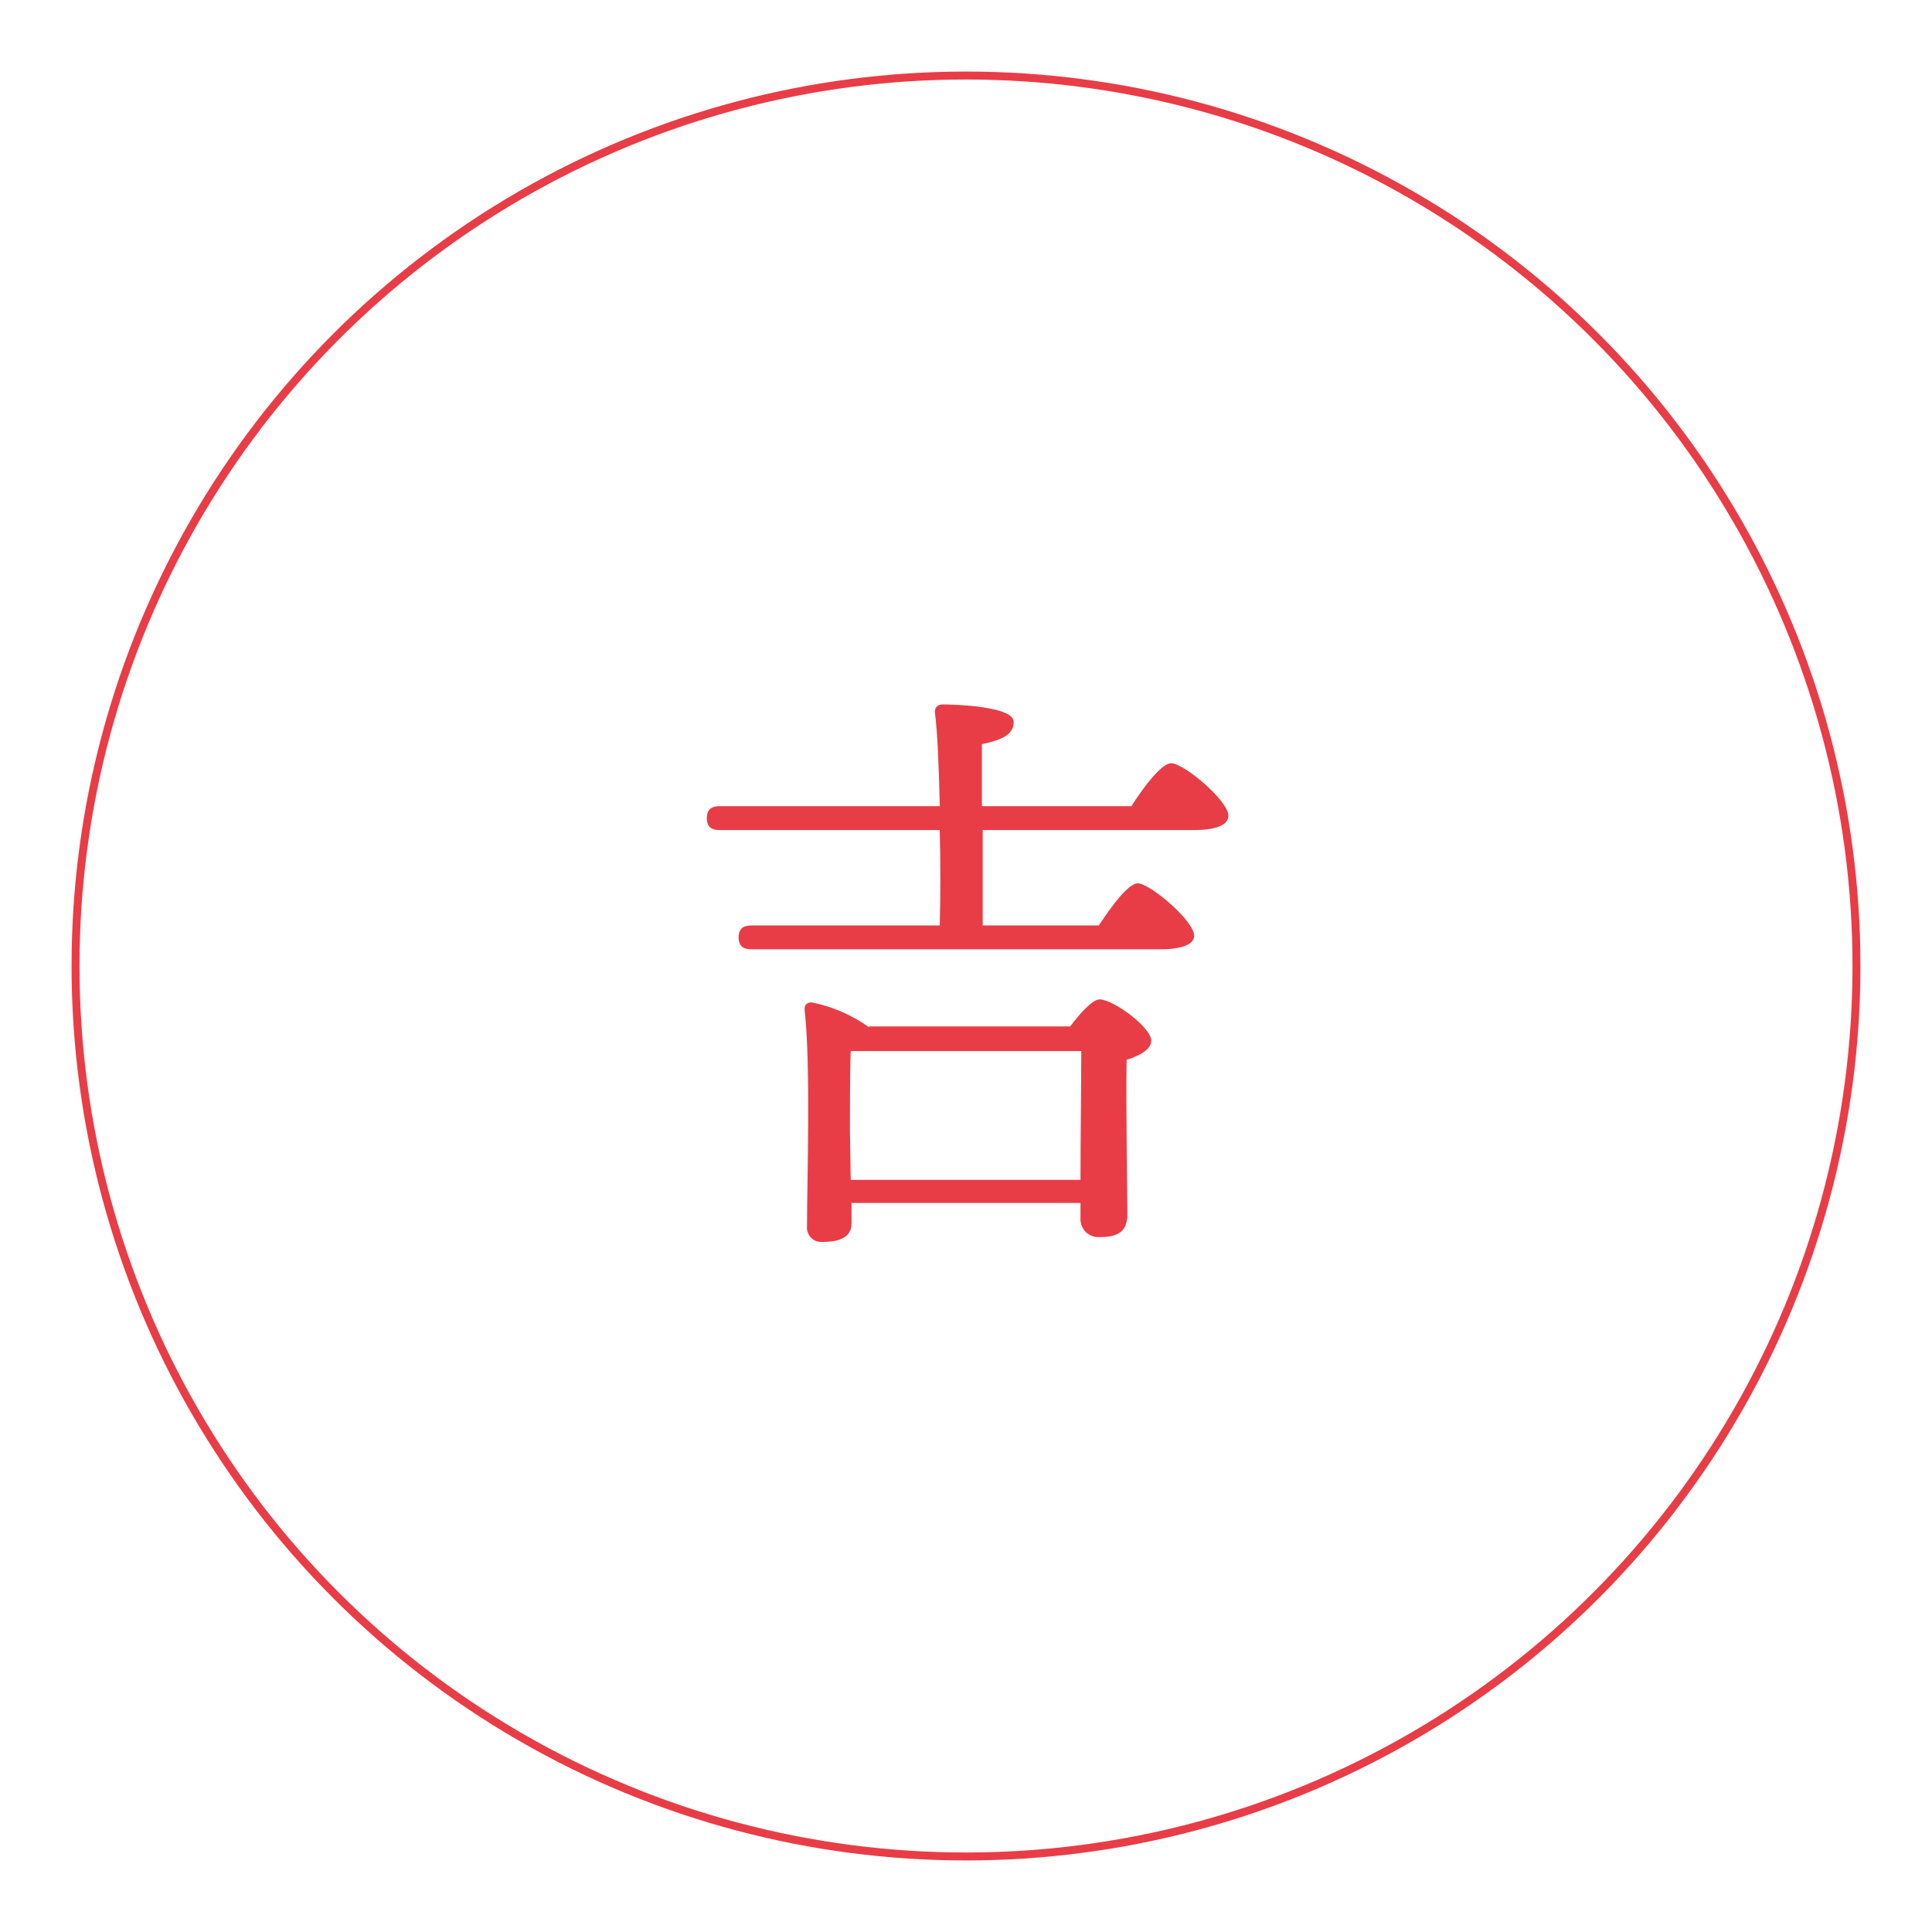 <?xml version="1.0" encoding="utf-8"?>
<!-- Generator: Adobe Illustrator 27.1.1, SVG Export Plug-In . SVG Version: 6.00 Build 0)  -->
<svg version="1.1" id="レイヤー_1" xmlns="http://www.w3.org/2000/svg" xmlns:xlink="http://www.w3.org/1999/xlink" x="0px"
	 y="0px" viewBox="0 0 243 243" style="enable-background:new 0 0 243 243;" xml:space="preserve">
<style type="text/css">
	.st0{fill:#FFFFFF;}
	.st1{filter:url(#楕円形_271);}
	.st2{fill:none;stroke:#E83D46;}
	.st3{fill:#E83D46;}
</style>
<filter  filterUnits="userSpaceOnUse" height="285" id="楕円形_271" width="285" x="0" y="0">
	<feOffset  input="SourceAlpha"></feOffset>
	<feGaussianBlur  result="blur" stdDeviation="10"></feGaussianBlur>
	<feFlood  flood-color="#e5cb80" flood-opacity="0.2"></feFlood>
	<feComposite  in2="blur" operator="in"></feComposite>
	<feComposite  in="SourceGraphic" operator="over"></feComposite>
</filter>
<g id="fillover_common" transform="translate(-393 -3840)">
	<circle id="楕円形_269" class="st0" cx="514.5" cy="3961.5" r="121.5"/>
	<g transform="matrix(1, 0, 0, 1, 393, 3840)" class="st1">
		<g id="楕円形_271-2_00000180345183342793174770000009811762714897411757_" transform="translate(30 30)">
			<circle class="st2" cx="91.5" cy="91.5" r="112"/>
		</g>
	</g>
	<path id="パス_692059" class="st3" d="M500,3988.4l-0.1-6.4c0-1.4,0-7.5,0.1-9.8H529c0,3.5-0.1,11.1-0.1,16.2H500z M502.3,3969.2
		c-2.1-1.5-4.6-2.6-7.1-3.1c-0.5-0.1-1,0.2-1,0.7c0,0.1,0,0.2,0,0.2c0.8,7,0.3,22,0.3,27.2c-0.1,1,0.6,1.9,1.6,2c0.2,0,0.3,0,0.5,0
		c2.3,0,3.5-0.8,3.5-2.3v-2.6h28.8v1.8c-0.1,1.3,0.8,2.4,2.1,2.5c0.1,0,0.2,0,0.3,0c2.2,0,3.5-0.6,3.5-2.9c0-2.8-0.2-13.4-0.1-19.4
		c1.6-0.5,3.1-1.3,3.1-2.4c0-1.7-4.8-5.2-6.5-5.2c-0.9,0-2.5,1.8-3.7,3.4H502.3z M516.5,3941.4v-7.8c2.3-0.5,4-1.1,4-2.8
		c0-2-7.6-2.2-8.9-2.2c-0.7,0-1.1,0.4-1,1.1c0.3,2.3,0.5,6.8,0.6,11.7h-27.7c-1,0-1.6,0.4-1.6,1.5c0,1.2,0.7,1.5,1.6,1.5h27.7
		c0.1,4.1,0.1,8.4,0,12h-23.7c-1,0-1.6,0.4-1.6,1.5c0,1.2,0.7,1.5,1.6,1.5H539c2.8,0,4.2-0.7,4.2-1.7c0-1.9-5.6-6.6-7.1-6.6
		c-1.2,0-3.3,2.9-4.9,5.3h-14.6v-12h26.6c2.9,0,4.3-0.7,4.3-1.8c0-1.9-5.6-6.6-7.2-6.6c-1.2,0-3.4,2.9-5,5.4H516.5z"/>
</g>
</svg>
